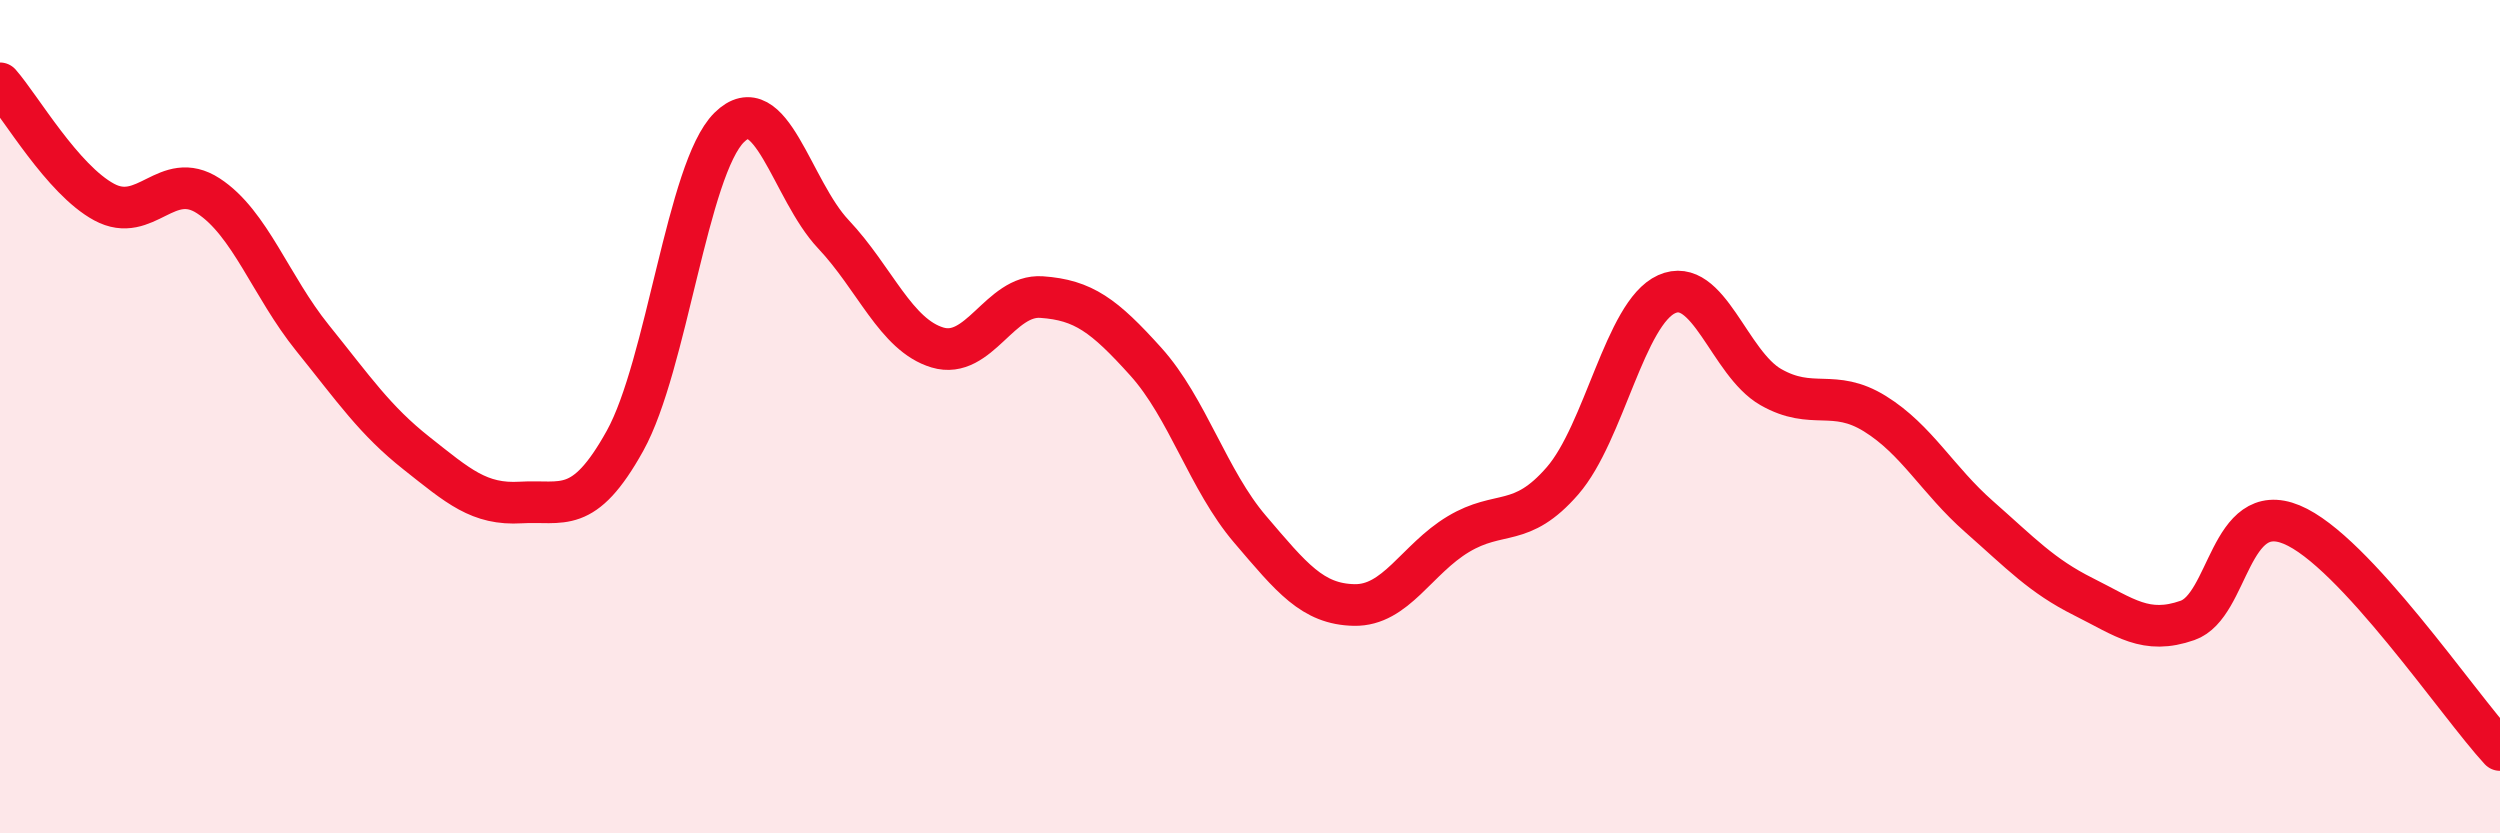 
    <svg width="60" height="20" viewBox="0 0 60 20" xmlns="http://www.w3.org/2000/svg">
      <path
        d="M 0,2 C 0.5,2.57 1.5,4.31 2.5,4.85 C 3.5,5.39 4,4.05 5,4.7 C 6,5.35 6.5,6.87 7.5,8.11 C 8.5,9.35 9,10.09 10,10.88 C 11,11.67 11.5,12.12 12.5,12.06 C 13.5,12 14,12.38 15,10.58 C 16,8.78 16.5,4.05 17.5,3.06 C 18.5,2.07 19,4.56 20,5.62 C 21,6.68 21.5,8.04 22.5,8.34 C 23.5,8.64 24,7.06 25,7.13 C 26,7.2 26.5,7.57 27.5,8.68 C 28.5,9.79 29,11.53 30,12.7 C 31,13.87 31.5,14.5 32.5,14.52 C 33.5,14.54 34,13.42 35,12.82 C 36,12.22 36.5,12.69 37.5,11.54 C 38.5,10.39 39,7.51 40,7.06 C 41,6.61 41.5,8.72 42.5,9.29 C 43.5,9.86 44,9.31 45,9.93 C 46,10.55 46.5,11.52 47.5,12.4 C 48.5,13.28 49,13.82 50,14.32 C 51,14.82 51.5,15.24 52.5,14.89 C 53.5,14.54 53.5,11.97 55,12.59 C 56.5,13.21 59,16.92 60,18L60 20L0 20Z"
        fill="#EB0A25"
        opacity="0.1"
        stroke-linecap="round"
        stroke-linejoin="round"
      />
      <path
        d="M 0,2 C 0.5,2.57 1.5,4.31 2.5,4.85 C 3.5,5.39 4,4.05 5,4.7 C 6,5.35 6.5,6.87 7.5,8.11 C 8.5,9.35 9,10.09 10,10.88 C 11,11.67 11.5,12.12 12.5,12.06 C 13.5,12 14,12.38 15,10.58 C 16,8.78 16.5,4.05 17.5,3.06 C 18.5,2.07 19,4.56 20,5.62 C 21,6.68 21.5,8.04 22.5,8.34 C 23.5,8.64 24,7.06 25,7.13 C 26,7.2 26.5,7.57 27.5,8.68 C 28.5,9.79 29,11.53 30,12.7 C 31,13.87 31.5,14.5 32.5,14.52 C 33.5,14.54 34,13.42 35,12.82 C 36,12.22 36.5,12.69 37.5,11.54 C 38.5,10.39 39,7.51 40,7.06 C 41,6.61 41.5,8.72 42.5,9.29 C 43.5,9.86 44,9.31 45,9.93 C 46,10.55 46.5,11.52 47.5,12.4 C 48.5,13.28 49,13.82 50,14.32 C 51,14.82 51.5,15.24 52.5,14.89 C 53.5,14.54 53.5,11.97 55,12.59 C 56.5,13.21 59,16.92 60,18"
        stroke="#EB0A25"
        stroke-width="1"
        fill="none"
        stroke-linecap="round"
        stroke-linejoin="round"
      />
    </svg>
  